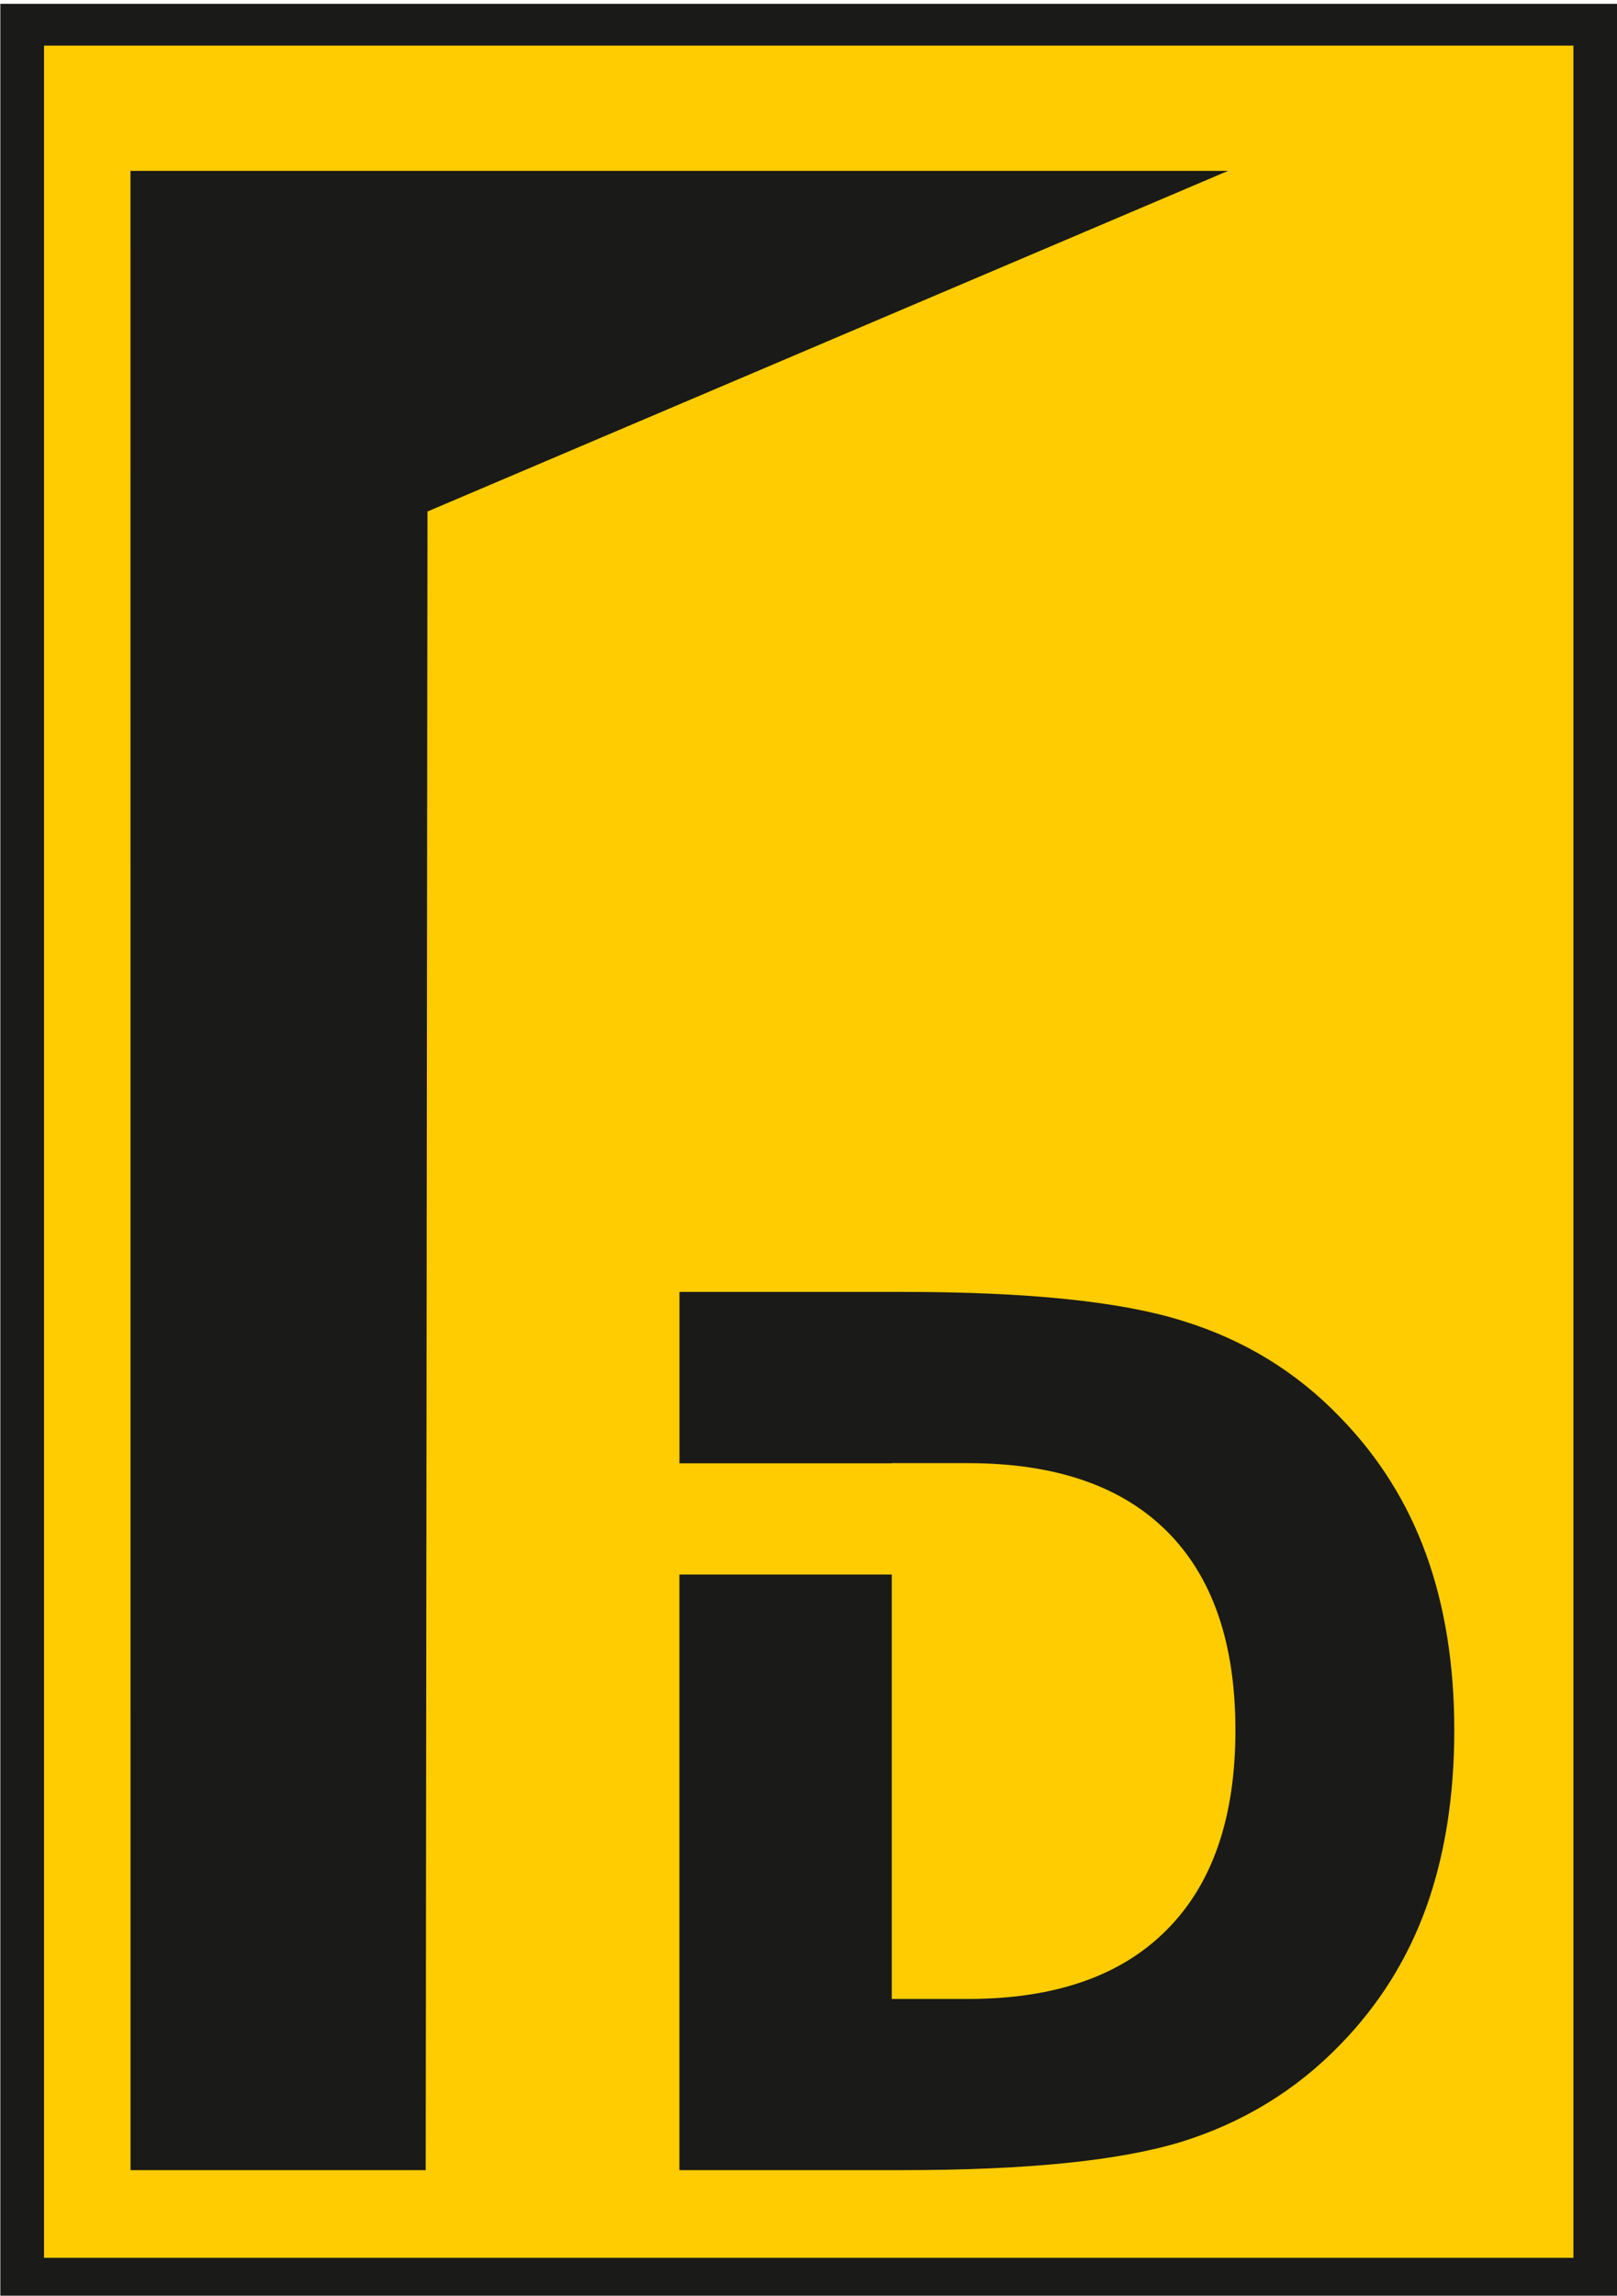 <?xml version="1.0" encoding="UTF-8" standalone="no"?>
<svg
   xmlns:dc="http://purl.org/dc/elements/1.1/"
   xmlns:cc="http://creativecommons.org/ns#"
   xmlns:rdf="http://www.w3.org/1999/02/22-rdf-syntax-ns#"
   xmlns:svg="http://www.w3.org/2000/svg"
   xmlns="http://www.w3.org/2000/svg"
   id="svg8"
   version="1.1"
   viewBox="0 0 23.812 33.8"
   height="127.748"
   width="90">
  <defs
     id="defs2" />
  <g
     transform="translate(-40.112,-431.291)"
     id="layer1">
    <flowRoot
       transform="matrix(0.463,0,0,0.463,69.241,110.922)"
       style="font-style:normal;font-variant:normal;font-weight:normal;font-stretch:normal;font-size:21.333px;line-height:1.25;font-family:Roboto;-inkscape-font-specification:'Roboto, Normal';font-variant-ligatures:normal;font-variant-caps:normal;font-variant-numeric:normal;text-align:start;letter-spacing:0px;word-spacing:0px;writing-mode:lr-tb;text-anchor:start;fill:#000000;fill-opacity:1;stroke:none;stroke-width:2.159"
       id="flowRoot4488"
       xml:space="preserve"><flowRegion
         style="stroke-width:2.159"
         id="flowRegion4490"><rect
           style="stroke-width:2.159"
           y="227.286"
           x="497.857"
           height="180.714"
           width="199.286"
           id="rect4492" /></flowRegion><flowPara
         style="stroke-width:2.159"
         id="flowPara4494" /></flowRoot>    <g
       transform="matrix(2.366,0,0,2.366,-27.558,-635.257)"
       id="g3148"
       style="stroke-width:0.423">
      <rect
         y="450.805"
         x="28.603"
         height="14.286"
         width="10.065"
         id="rect3093"
         style="opacity:1;vector-effect:none;fill:#1a1a18;fill-opacity:1;fill-rule:nonzero;stroke:none;stroke-width:0.112;stroke-linecap:butt;stroke-linejoin:miter;stroke-miterlimit:4;stroke-dasharray:none;stroke-dashoffset:0;stroke-opacity:1;paint-order:fill markers stroke" />
      <rect
         style="opacity:1;vector-effect:none;fill:#fecc00;fill-opacity:1;fill-rule:nonzero;stroke:none;stroke-width:0.112;stroke-linecap:butt;stroke-linejoin:miter;stroke-miterlimit:4;stroke-dasharray:none;stroke-dashoffset:0;stroke-opacity:1;paint-order:fill markers stroke"
         id="rect3091"
         width="9.519"
         height="13.766"
         x="28.875"
         y="451.065" />
    </g>
    <path
       id="rect3095"
       d="m 42.033,433.807 h 16.163 l -11.789,5.015 -0.026,24.42 h -4.347 z"
       style="opacity:1;vector-effect:none;fill:#1a1a18;fill-opacity:1;fill-rule:nonzero;stroke:none;stroke-width:0.265;stroke-linecap:butt;stroke-linejoin:miter;stroke-miterlimit:4;stroke-dasharray:none;stroke-dashoffset:0;stroke-opacity:1;paint-order:fill markers stroke" />
    <path
       style="font-style:normal;font-variant:normal;font-weight:bold;font-stretch:normal;font-size:medium;line-height:14.168px;font-family:Pothana2000;-inkscape-font-specification:'Pothana2000 Bold';font-variant-ligatures:normal;font-variant-position:normal;font-variant-caps:normal;font-variant-numeric:normal;font-variant-alternates:normal;font-feature-settings:normal;text-indent:0;text-align:start;text-decoration:none;text-decoration-line:none;text-decoration-style:solid;text-decoration-color:#000000;letter-spacing:0px;word-spacing:0px;text-transform:none;writing-mode:lr-tb;direction:ltr;text-orientation:mixed;dominant-baseline:auto;baseline-shift:baseline;text-anchor:start;white-space:normal;shape-padding:0;fill:#1a1a18;fill-opacity:1;stroke:none;stroke-width:0.265;stroke-linecap:round;stroke-linejoin:round;stroke-miterlimit:4;stroke-dasharray:none;stroke-dashoffset:0;stroke-opacity:1;paint-order:normal"
       d="m 50.118,450.312 v 2.523 h 3.127 v -0.002 h 1.121 c 1.283,0 2.261,0.335 2.932,1.005 0.671,0.67 1.007,1.645 1.007,2.927 0,1.287 -0.339,2.269 -1.016,2.944 -0.671,0.675 -1.646,1.013 -2.924,1.013 h -1.121 v -6.249 h -3.127 v 8.769 h 3.297 c 1.819,0 3.183,-0.138 4.093,-0.416 0.91,-0.283 1.689,-0.759 2.339,-1.429 0.569,-0.583 0.991,-1.256 1.267,-2.018 0.276,-0.768 0.415,-1.639 0.415,-2.615 0,-0.964 -0.139,-1.827 -0.415,-2.589 -0.276,-0.762 -0.698,-1.435 -1.267,-2.018 -0.644,-0.67 -1.419,-1.143 -2.323,-1.42 -0.899,-0.283 -2.268,-0.425 -4.109,-0.425 z"
       id="path3136" />
  </g>
</svg>
